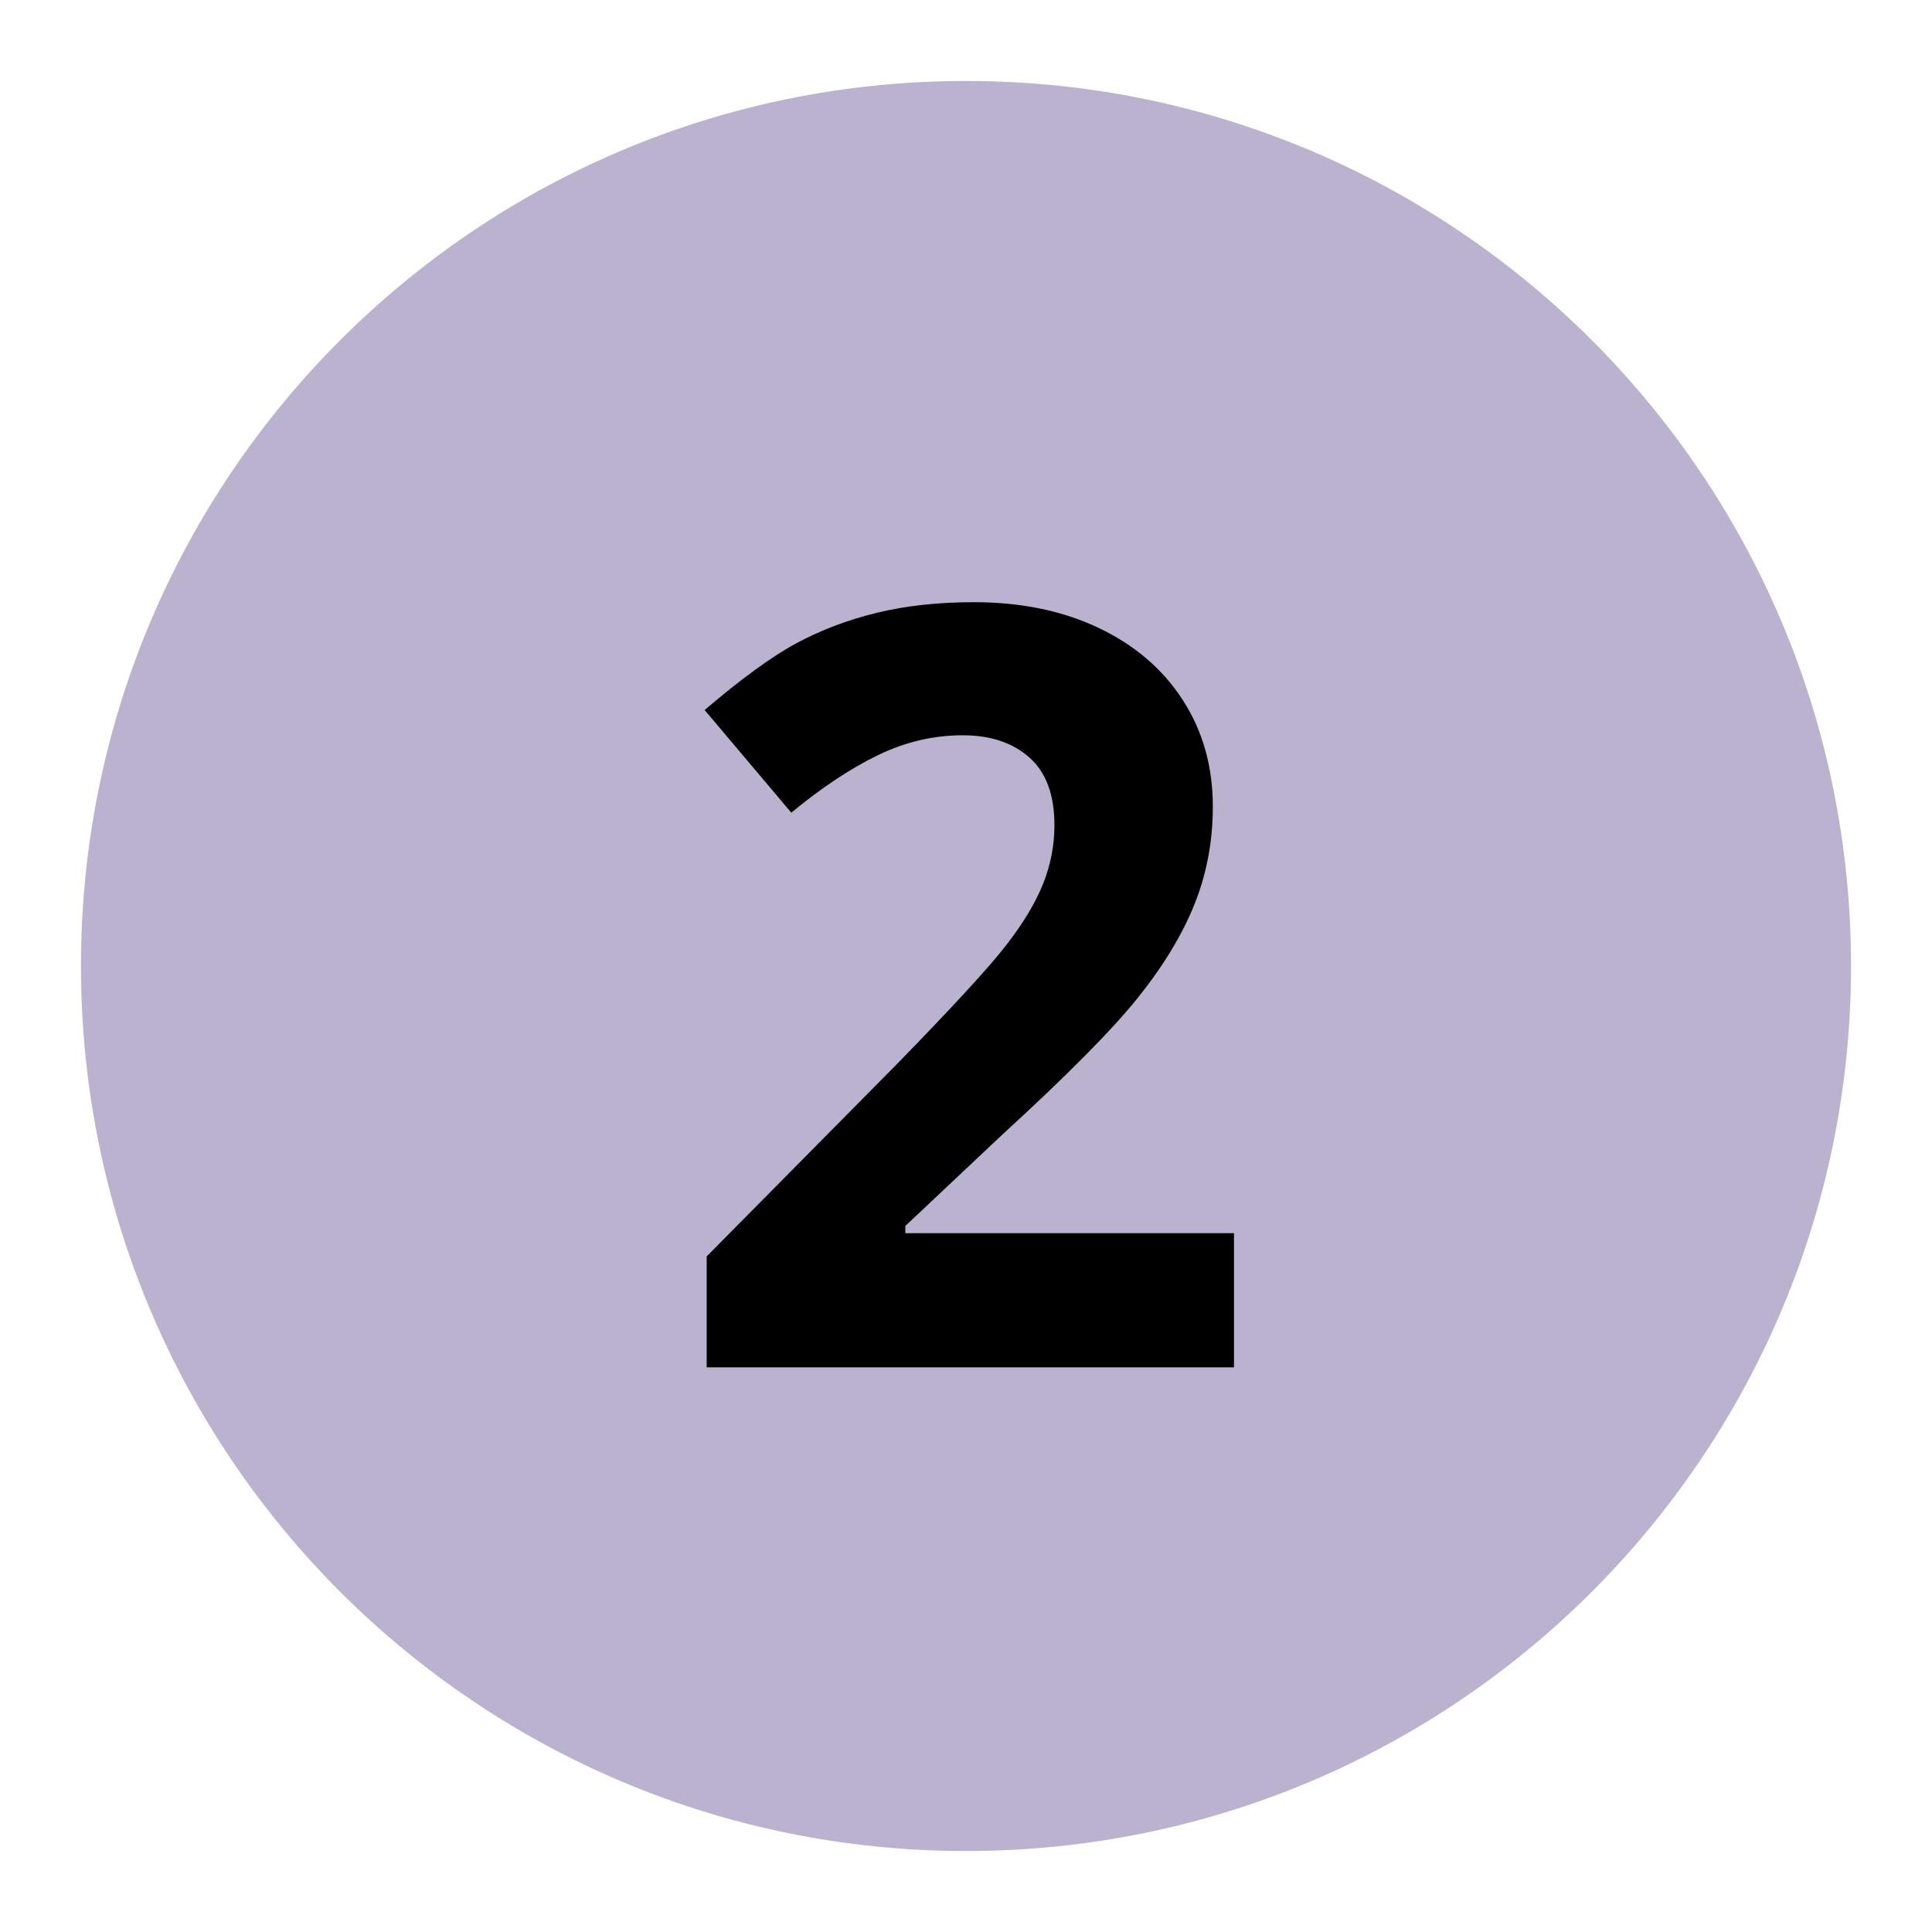 <svg xmlns="http://www.w3.org/2000/svg" xmlns:xlink="http://www.w3.org/1999/xlink" width="1080" viewBox="0 0 810 810" height="1080" preserveAspectRatio="xMidYMid meet"><defs><g></g><clipPath id="c52dcd8f02"><path d="M 33.949 33.949 L 776.051 33.949 L 776.051 776.051 L 33.949 776.051 Z M 33.949 33.949 " clip-rule="nonzero"></path></clipPath><clipPath id="0d86916f2b"><path d="M 405 33.949 C 200.074 33.949 33.949 200.074 33.949 405 C 33.949 609.926 200.074 776.051 405 776.051 C 609.926 776.051 776.051 609.926 776.051 405 C 776.051 200.074 609.926 33.949 405 33.949 Z M 405 33.949 " clip-rule="nonzero"></path></clipPath></defs><g clip-path="url(#c52dcd8f02)"><g clip-path="url(#0d86916f2b)"><path fill="#bab2ce" d="M 33.949 33.949 L 776.051 33.949 L 776.051 776.051 L 33.949 776.051 Z M 33.949 33.949 " fill-opacity="1" fill-rule="nonzero"></path></g></g><g fill="#000000" fill-opacity="1"><g transform="translate(278.543, 573.254)"><g><path d="M 238.812 0 L 17.734 0 L 17.734 -46.5 L 97.125 -126.75 C 120.625 -150.832 135.977 -167.523 143.188 -176.828 C 150.406 -186.129 155.598 -194.742 158.766 -202.672 C 161.941 -210.609 163.531 -218.832 163.531 -227.344 C 163.531 -240.031 160.031 -249.473 153.031 -255.672 C 146.039 -261.879 136.707 -264.984 125.031 -264.984 C 112.77 -264.984 100.867 -262.172 89.328 -256.547 C 77.797 -250.922 65.758 -242.914 53.219 -232.531 L 16.875 -275.578 C 32.445 -288.848 45.352 -298.223 55.594 -303.703 C 65.832 -309.18 77.008 -313.395 89.125 -316.344 C 101.238 -319.301 114.789 -320.781 129.781 -320.781 C 149.539 -320.781 166.988 -317.176 182.125 -309.969 C 197.27 -302.758 209.023 -292.664 217.391 -279.688 C 225.754 -266.707 229.938 -251.852 229.938 -235.125 C 229.938 -220.562 227.375 -206.898 222.25 -194.141 C 217.133 -181.379 209.203 -168.289 198.453 -154.875 C 187.711 -141.469 168.789 -122.363 141.688 -97.562 L 101.016 -59.266 L 101.016 -56.234 L 238.812 -56.234 Z M 238.812 0 "></path></g></g></g></svg>